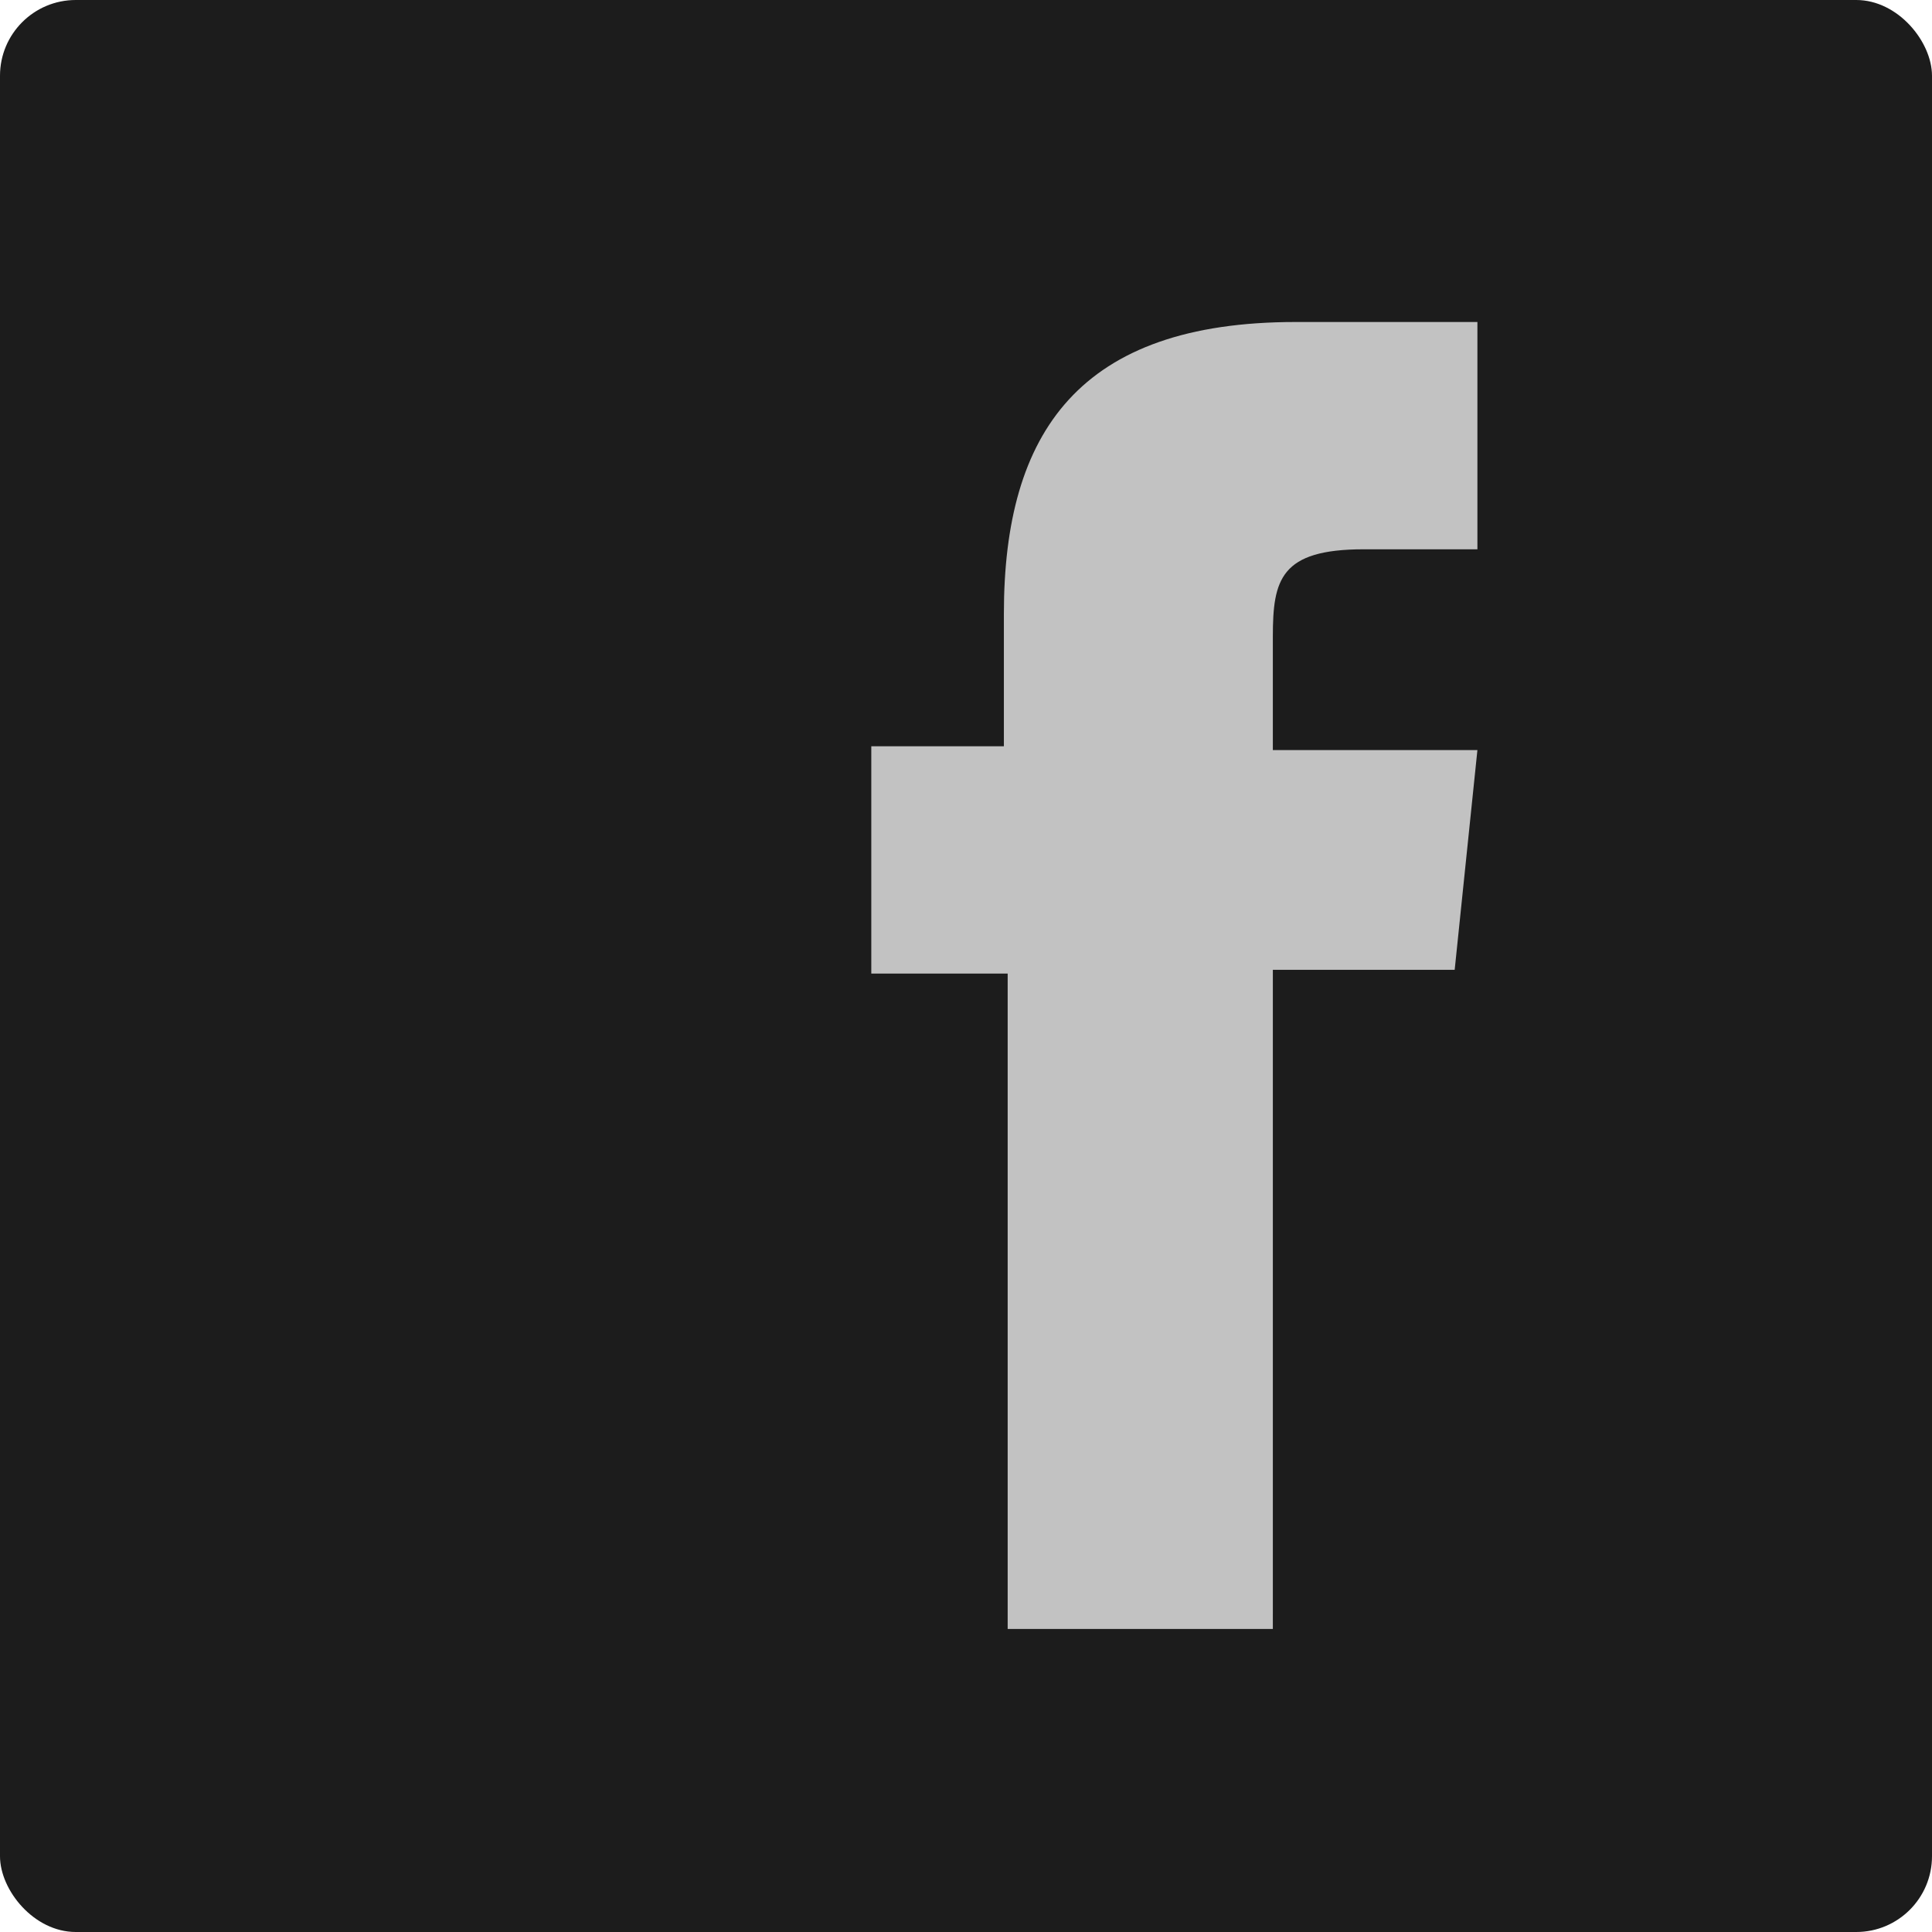 <svg xmlns="http://www.w3.org/2000/svg" width="51" height="51"><g fill="none" fill-rule="evenodd"><rect width="51" height="51" fill="#1C1C1C" rx="2"/><path fill="#C2C2C2" d="M33.6 43h-7V25.7H23v-6h3.5v-3.5c0-4.8 2-7.7 7.7-7.7H39v6h-3c-2.2 0-2.4.8-2.4 2.3v3H39l-.6 5.8h-4.8v17z"/></g></svg>